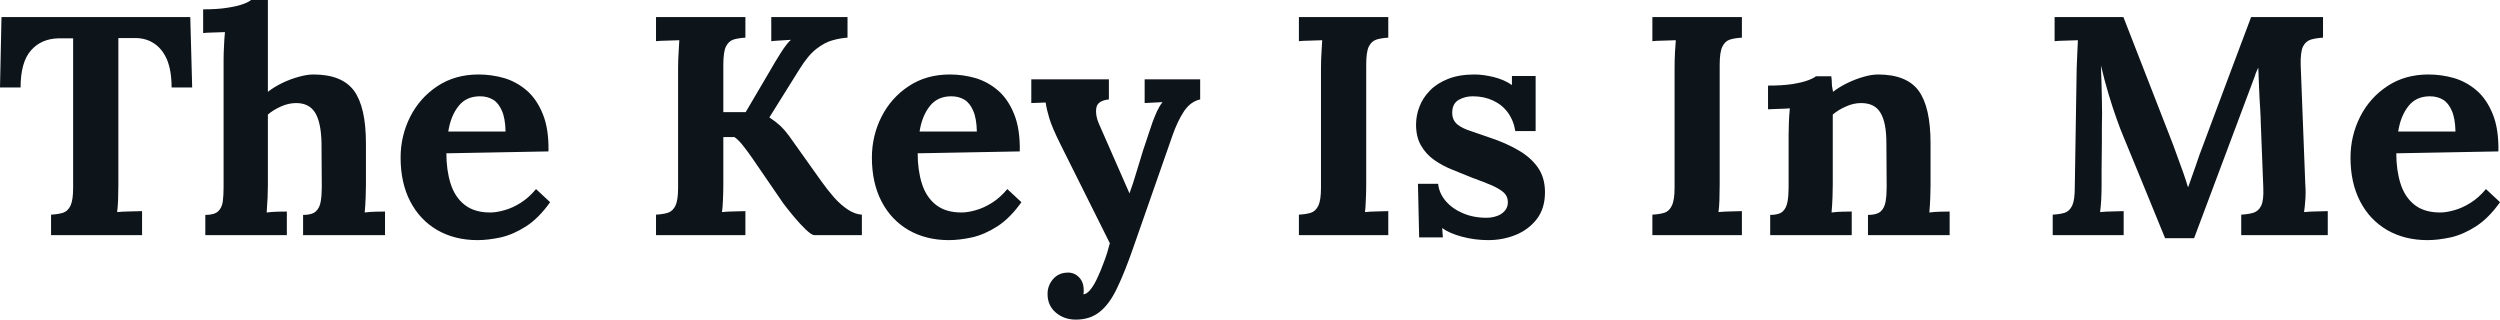 <svg fill="#0d141a" viewBox="0 0 184.598 23.598" height="100%" width="100%" xmlns="http://www.w3.org/2000/svg"><path preserveAspectRatio="none" d="M14.19 6.46L12.67 6.46Q12.67 5.22 12.33 4.40Q11.98 3.59 11.35 3.19Q10.72 2.78 9.84 2.81L9.84 2.81L8.74 2.81L8.74 13.59Q8.74 14.21 8.72 14.79Q8.69 15.36 8.65 15.66L8.65 15.66Q9.04 15.62 9.65 15.61Q10.26 15.59 10.49 15.59L10.49 15.59L10.49 17.36L3.77 17.36L3.77 15.85Q4.30 15.82 4.66 15.71Q5.01 15.59 5.21 15.18Q5.40 14.77 5.40 13.85L5.40 13.85L5.40 2.83L4.35 2.83Q3.04 2.85 2.28 3.73Q1.52 4.60 1.52 6.46L1.52 6.46L0 6.46L0.11 1.26L14.05 1.26L14.19 6.46ZM22.38 17.36L22.38 15.87Q23.02 15.87 23.31 15.62Q23.60 15.36 23.68 14.89Q23.76 14.42 23.76 13.82L23.76 13.82L23.74 10.56Q23.71 9.06 23.28 8.34Q22.84 7.61 21.87 7.61L21.87 7.61Q21.30 7.61 20.73 7.87Q20.17 8.12 19.78 8.46L19.78 8.46L19.78 13.66Q19.78 13.98 19.76 14.57Q19.73 15.16 19.69 15.69L19.69 15.69Q20.08 15.64 20.52 15.63Q20.95 15.62 21.18 15.62L21.18 15.62L21.18 17.36L15.16 17.36L15.16 15.87Q15.80 15.87 16.09 15.62Q16.38 15.36 16.45 14.89Q16.51 14.42 16.51 13.82L16.51 13.82L16.51 4.37Q16.51 3.96 16.54 3.42Q16.56 2.87 16.61 2.37L16.61 2.37Q16.24 2.39 15.74 2.40Q15.25 2.41 15.00 2.44L15.00 2.44L15.00 0.69Q16.08 0.69 16.80 0.57Q17.53 0.46 17.95 0.30Q18.38 0.14 18.54 0L18.54 0L19.78 0L19.78 6.78Q20.24 6.42 20.84 6.13Q21.44 5.84 22.06 5.67Q22.68 5.50 23.14 5.50L23.14 5.50Q25.25 5.50 26.14 6.70Q27.02 7.91 27.02 10.58L27.02 10.58L27.02 13.66Q27.02 13.98 27.00 14.57Q26.98 15.16 26.93 15.69L26.93 15.69Q27.30 15.64 27.74 15.63Q28.17 15.62 28.43 15.62L28.43 15.62L28.43 17.36L22.38 17.36ZM35.26 17.73L35.26 17.73Q33.58 17.73 32.29 16.99Q31.00 16.24 30.29 14.87Q29.58 13.50 29.58 11.64L29.58 11.64Q29.58 10.03 30.29 8.62Q31.00 7.22 32.30 6.36Q33.60 5.50 35.33 5.50L35.33 5.50Q36.29 5.50 37.21 5.76Q38.13 6.03 38.88 6.67Q39.63 7.31 40.08 8.42Q40.53 9.52 40.50 11.18L40.50 11.18L32.96 11.32Q32.96 12.56 33.27 13.55Q33.58 14.54 34.29 15.11Q35.01 15.69 36.20 15.69L36.20 15.69Q36.66 15.69 37.25 15.52Q37.84 15.36 38.44 14.98Q39.05 14.60 39.58 13.96L39.58 13.96L40.62 14.93Q39.79 16.10 38.85 16.71Q37.90 17.32 36.97 17.53Q36.04 17.73 35.26 17.73ZM33.10 9.71L33.10 9.71L37.33 9.71Q37.31 8.74 37.06 8.18Q36.82 7.61 36.41 7.36Q35.99 7.11 35.44 7.11L35.44 7.11Q34.43 7.11 33.86 7.83Q33.28 8.56 33.10 9.71ZM55.04 17.36L48.44 17.36L48.44 15.85Q48.97 15.82 49.32 15.71Q49.68 15.59 49.88 15.18Q50.07 14.77 50.07 13.85L50.07 13.85L50.07 5.04Q50.07 4.42 50.11 3.84Q50.14 3.27 50.16 2.97L50.16 2.97Q49.79 2.99 49.24 3.00Q48.69 3.01 48.44 3.04L48.44 3.04L48.44 1.26L55.04 1.26L55.04 2.78Q54.53 2.81 54.16 2.92Q53.80 3.04 53.60 3.44Q53.41 3.84 53.41 4.78L53.41 4.78L53.41 8.28L55.06 8.28L56.83 5.27Q57.22 4.58 57.66 3.89Q58.10 3.20 58.40 2.94L58.40 2.94Q58.03 2.97 57.61 2.99Q57.20 3.01 56.95 3.04L56.95 3.04L56.95 1.26L62.58 1.26L62.58 2.78Q62.08 2.81 61.49 2.97Q60.90 3.13 60.28 3.61Q59.66 4.09 59.02 5.13L59.02 5.13L56.81 8.67Q57.27 8.97 57.63 9.30Q57.98 9.64 58.26 10.03L58.26 10.03L60.63 13.36Q61.09 14.01 61.58 14.57Q62.08 15.13 62.61 15.48Q63.13 15.82 63.64 15.85L63.64 15.85L63.64 17.36L60.10 17.36Q59.91 17.34 59.50 16.95Q59.09 16.56 58.63 16.01Q58.17 15.46 57.84 15.02L57.84 15.02L55.57 11.71Q55.27 11.27 54.91 10.81Q54.56 10.35 54.23 10.12L54.23 10.12L53.41 10.12L53.41 13.59Q53.41 14.21 53.38 14.79Q53.36 15.36 53.31 15.66L53.31 15.66Q53.68 15.62 54.25 15.61Q54.81 15.59 55.04 15.59L55.04 15.59L55.04 17.36ZM70.06 17.73L70.06 17.73Q68.38 17.73 67.09 16.99Q65.80 16.24 65.09 14.87Q64.38 13.50 64.38 11.64L64.38 11.64Q64.38 10.03 65.09 8.62Q65.80 7.22 67.10 6.36Q68.40 5.50 70.13 5.50L70.13 5.50Q71.09 5.50 72.01 5.76Q72.93 6.03 73.68 6.67Q74.43 7.31 74.88 8.42Q75.33 9.52 75.30 11.18L75.30 11.18L67.76 11.32Q67.76 12.56 68.07 13.55Q68.38 14.54 69.09 15.11Q69.81 15.69 71.00 15.69L71.00 15.69Q71.46 15.69 72.05 15.52Q72.63 15.36 73.24 14.98Q73.85 14.60 74.38 13.96L74.38 13.96L75.42 14.93Q74.59 16.10 73.65 16.71Q72.70 17.32 71.77 17.53Q70.84 17.73 70.06 17.73ZM67.90 9.71L67.90 9.71L72.13 9.71Q72.11 8.74 71.86 8.18Q71.62 7.61 71.21 7.36Q70.79 7.11 70.24 7.11L70.24 7.11Q69.23 7.11 68.66 7.83Q68.08 8.56 67.90 9.71ZM79.44 23.60L79.44 23.60Q78.57 23.60 77.96 23.08Q77.35 22.56 77.35 21.71L77.35 21.71Q77.35 21.09 77.75 20.62Q78.15 20.15 78.80 20.13L78.80 20.13Q79.30 20.10 79.66 20.46Q80.02 20.81 80.02 21.44L80.02 21.44Q80.02 21.50 80.02 21.57Q80.02 21.64 79.99 21.73L79.99 21.73Q80.04 21.73 80.11 21.71L80.11 21.71Q80.32 21.64 80.56 21.33Q80.80 21.02 81.03 20.52L81.03 20.52Q81.28 19.99 81.52 19.33Q81.77 18.68 81.95 17.96L81.95 17.96L78.31 10.67Q77.67 9.38 77.48 8.73Q77.28 8.07 77.21 7.57L77.21 7.57L76.15 7.61L76.15 5.86L81.88 5.86L81.88 7.34L81.88 7.34Q81.03 7.43 80.95 7.98Q80.87 8.53 81.14 9.13L81.14 9.13L83.40 14.28Q83.63 13.68 84.00 12.43Q84.36 11.18 84.87 9.71L84.87 9.71Q84.96 9.41 85.11 9.00Q85.26 8.60 85.44 8.20Q85.63 7.80 85.84 7.54L85.84 7.54L84.52 7.61L84.52 5.86L88.62 5.86L88.62 7.34Q87.91 7.50 87.43 8.21Q86.96 8.92 86.59 9.96L86.59 9.96L83.72 18.17Q83.08 20.03 82.50 21.24Q81.93 22.45 81.21 23.02Q80.50 23.60 79.44 23.60ZM102.51 1.26L102.51 2.78Q102.00 2.81 101.64 2.92Q101.27 3.04 101.07 3.44Q100.88 3.84 100.88 4.78L100.88 4.78L100.88 13.59Q100.88 14.21 100.85 14.79Q100.83 15.36 100.79 15.66L100.79 15.66Q101.15 15.62 101.72 15.61Q102.28 15.59 102.51 15.59L102.51 15.59L102.51 17.36L95.91 17.36L95.91 15.85Q96.44 15.82 96.80 15.71Q97.15 15.59 97.35 15.18Q97.54 14.77 97.54 13.85L97.54 13.85L97.54 5.04Q97.54 4.42 97.58 3.84Q97.61 3.27 97.63 2.97L97.63 2.97Q97.27 2.99 96.71 3.00Q96.16 3.01 95.91 3.04L95.91 3.04L95.91 1.26L102.51 1.26ZM109.89 17.73L109.89 17.73Q108.90 17.73 107.96 17.48Q107.02 17.23 106.49 16.84L106.49 16.84L106.54 17.53L104.79 17.53L104.70 13.57L106.19 13.57Q106.26 14.26 106.74 14.83Q107.23 15.41 108.01 15.74Q108.79 16.08 109.76 16.08L109.76 16.08Q110.15 16.08 110.50 15.96Q110.86 15.85 111.10 15.58Q111.34 15.32 111.34 14.93L111.34 14.93Q111.34 14.49 111.03 14.21Q110.72 13.94 110.14 13.68Q109.55 13.43 108.67 13.11L108.67 13.11Q107.96 12.83 107.24 12.53Q106.51 12.24 105.90 11.81Q105.29 11.38 104.93 10.75Q104.56 10.12 104.56 9.20L104.56 9.20Q104.56 8.53 104.81 7.88Q105.06 7.22 105.59 6.68Q106.12 6.14 106.94 5.82Q107.75 5.50 108.88 5.50L108.88 5.50Q109.50 5.50 110.30 5.69Q111.09 5.89 111.64 6.28L111.64 6.28L111.64 5.61L113.39 5.61L113.39 9.68L111.89 9.68Q111.76 8.88 111.33 8.30Q110.91 7.73 110.24 7.42Q109.57 7.11 108.74 7.11L108.74 7.11Q108.17 7.11 107.70 7.38Q107.23 7.66 107.23 8.33L107.23 8.33Q107.23 8.85 107.59 9.17Q107.96 9.48 108.61 9.68Q109.25 9.89 110.03 10.17L110.03 10.17Q111.20 10.56 112.11 11.09Q113.02 11.61 113.55 12.36Q114.08 13.11 114.08 14.19L114.08 14.19Q114.08 15.39 113.48 16.17Q112.88 16.95 111.93 17.34Q110.97 17.73 109.89 17.73ZM128.62 1.26L128.62 2.78Q128.11 2.81 127.74 2.92Q127.37 3.04 127.18 3.44Q126.98 3.84 126.98 4.78L126.98 4.78L126.98 13.59Q126.98 14.21 126.96 14.79Q126.94 15.36 126.89 15.66L126.89 15.66Q127.26 15.62 127.82 15.61Q128.39 15.59 128.62 15.59L128.62 15.59L128.62 17.36L122.01 17.36L122.01 15.85Q122.54 15.82 122.90 15.71Q123.26 15.59 123.45 15.18Q123.65 14.77 123.65 13.85L123.65 13.85L123.65 5.04Q123.65 4.42 123.68 3.84Q123.72 3.27 123.74 2.97L123.74 2.97Q123.37 2.99 122.82 3.00Q122.27 3.01 122.01 3.04L122.01 3.04L122.01 1.26L128.62 1.26ZM136.73 17.36L130.71 17.36L130.71 15.87Q131.35 15.87 131.63 15.62Q131.91 15.36 131.99 14.89Q132.07 14.42 132.07 13.82L132.07 13.82L132.07 9.96Q132.07 9.54 132.09 9.03Q132.11 8.51 132.16 8.00L132.16 8.00Q131.79 8.03 131.30 8.04Q130.80 8.05 130.55 8.07L130.55 8.07L130.55 6.32Q131.61 6.32 132.34 6.21Q133.08 6.09 133.50 5.93Q133.93 5.77 134.09 5.63L134.09 5.63L135.22 5.63Q135.26 5.93 135.26 6.07Q135.26 6.21 135.27 6.34Q135.29 6.46 135.35 6.78L135.35 6.78Q135.81 6.42 136.41 6.13Q137.01 5.84 137.61 5.67Q138.21 5.50 138.67 5.50L138.67 5.50Q140.78 5.50 141.67 6.70Q142.55 7.91 142.55 10.58L142.55 10.58L142.55 13.66Q142.55 13.98 142.53 14.57Q142.51 15.16 142.46 15.69L142.46 15.69Q142.85 15.64 143.29 15.63Q143.73 15.62 143.96 15.62L143.96 15.62L143.96 17.36L137.93 17.36L137.93 15.87Q138.57 15.87 138.86 15.62Q139.15 15.36 139.23 14.89Q139.31 14.42 139.31 13.82L139.31 13.82L139.29 10.56Q139.29 9.06 138.86 8.34Q138.44 7.61 137.42 7.61L137.42 7.61Q136.85 7.61 136.29 7.87Q135.72 8.12 135.33 8.46L135.33 8.46Q135.33 8.79 135.33 9.12Q135.33 9.45 135.33 9.77L135.33 9.77L135.33 13.66Q135.33 13.98 135.31 14.57Q135.29 15.16 135.24 15.69L135.24 15.69Q135.61 15.64 136.06 15.63Q136.50 15.62 136.73 15.62L136.73 15.62L136.73 17.36ZM162.01 17.59L159.87 17.59Q159.09 15.69 158.32 13.80Q157.55 11.91 156.77 10.03L156.77 10.03Q156.58 9.59 156.30 8.80Q156.01 8.00 155.70 6.97Q155.39 5.93 155.13 4.83L155.13 4.83Q155.18 6.12 155.20 7.26Q155.23 8.39 155.20 9.43L155.20 9.43Q155.20 9.94 155.20 10.46Q155.20 10.99 155.19 11.51Q155.18 12.03 155.18 12.55Q155.18 13.06 155.18 13.59L155.18 13.59Q155.18 14.21 155.15 14.79Q155.11 15.36 155.07 15.66L155.07 15.66Q155.46 15.62 156.02 15.61Q156.58 15.59 156.81 15.59L156.81 15.59L156.81 17.36L151.57 17.36L151.57 15.85Q152.10 15.82 152.46 15.71Q152.81 15.59 153.01 15.18Q153.20 14.77 153.20 13.85L153.20 13.85L153.34 5.04Q153.36 4.42 153.39 3.84Q153.41 3.27 153.43 2.97L153.43 2.97Q153.06 2.99 152.51 3.00Q151.96 3.01 151.71 3.04L151.71 3.04L151.71 1.26L156.79 1.26L160.26 10.17Q160.47 10.69 160.72 11.40Q160.98 12.10 161.21 12.75Q161.44 13.41 161.55 13.80L161.55 13.80L161.58 13.80Q161.87 12.99 162.13 12.24Q162.38 11.48 162.66 10.76L162.66 10.76Q163.55 8.37 164.44 6.00Q165.32 3.63 166.22 1.26L166.22 1.26L171.53 1.26L171.53 2.78Q171.03 2.81 170.64 2.92Q170.25 3.04 170.05 3.44Q169.86 3.84 169.88 4.78L169.88 4.78L170.22 13.59Q170.27 14.21 170.22 14.79Q170.18 15.36 170.13 15.66L170.13 15.66Q170.52 15.62 171.09 15.61Q171.65 15.59 171.88 15.59L171.88 15.59L171.88 17.36L165.49 17.36L165.49 15.85Q166.01 15.82 166.39 15.71Q166.77 15.59 166.97 15.18Q167.16 14.77 167.12 13.85L167.12 13.85L166.93 8.97Q166.93 8.69 166.89 8.02Q166.84 7.34 166.81 6.52Q166.77 5.70 166.75 4.99L166.75 4.99Q166.68 5.15 166.61 5.30Q166.54 5.45 166.50 5.61L166.50 5.61L162.01 17.59ZM179.24 17.73L179.24 17.73Q177.56 17.73 176.27 16.99Q174.98 16.24 174.27 14.87Q173.56 13.50 173.56 11.64L173.56 11.64Q173.56 10.03 174.27 8.62Q174.98 7.22 176.28 6.36Q177.58 5.50 179.31 5.50L179.31 5.50Q180.27 5.50 181.19 5.76Q182.11 6.03 182.86 6.67Q183.61 7.31 184.06 8.42Q184.51 9.52 184.48 11.18L184.48 11.18L176.94 11.32Q176.94 12.56 177.25 13.55Q177.56 14.54 178.27 15.11Q178.99 15.69 180.18 15.69L180.18 15.69Q180.64 15.69 181.23 15.52Q181.81 15.36 182.42 14.98Q183.03 14.60 183.56 13.96L183.56 13.96L184.60 14.93Q183.77 16.10 182.83 16.71Q181.88 17.32 180.95 17.53Q180.02 17.73 179.24 17.73ZM177.08 9.71L177.08 9.71L181.31 9.71Q181.29 8.74 181.04 8.18Q180.80 7.61 180.39 7.36Q179.97 7.11 179.42 7.11L179.42 7.11Q178.41 7.11 177.84 7.83Q177.26 8.56 177.08 9.71Z"></path></svg>